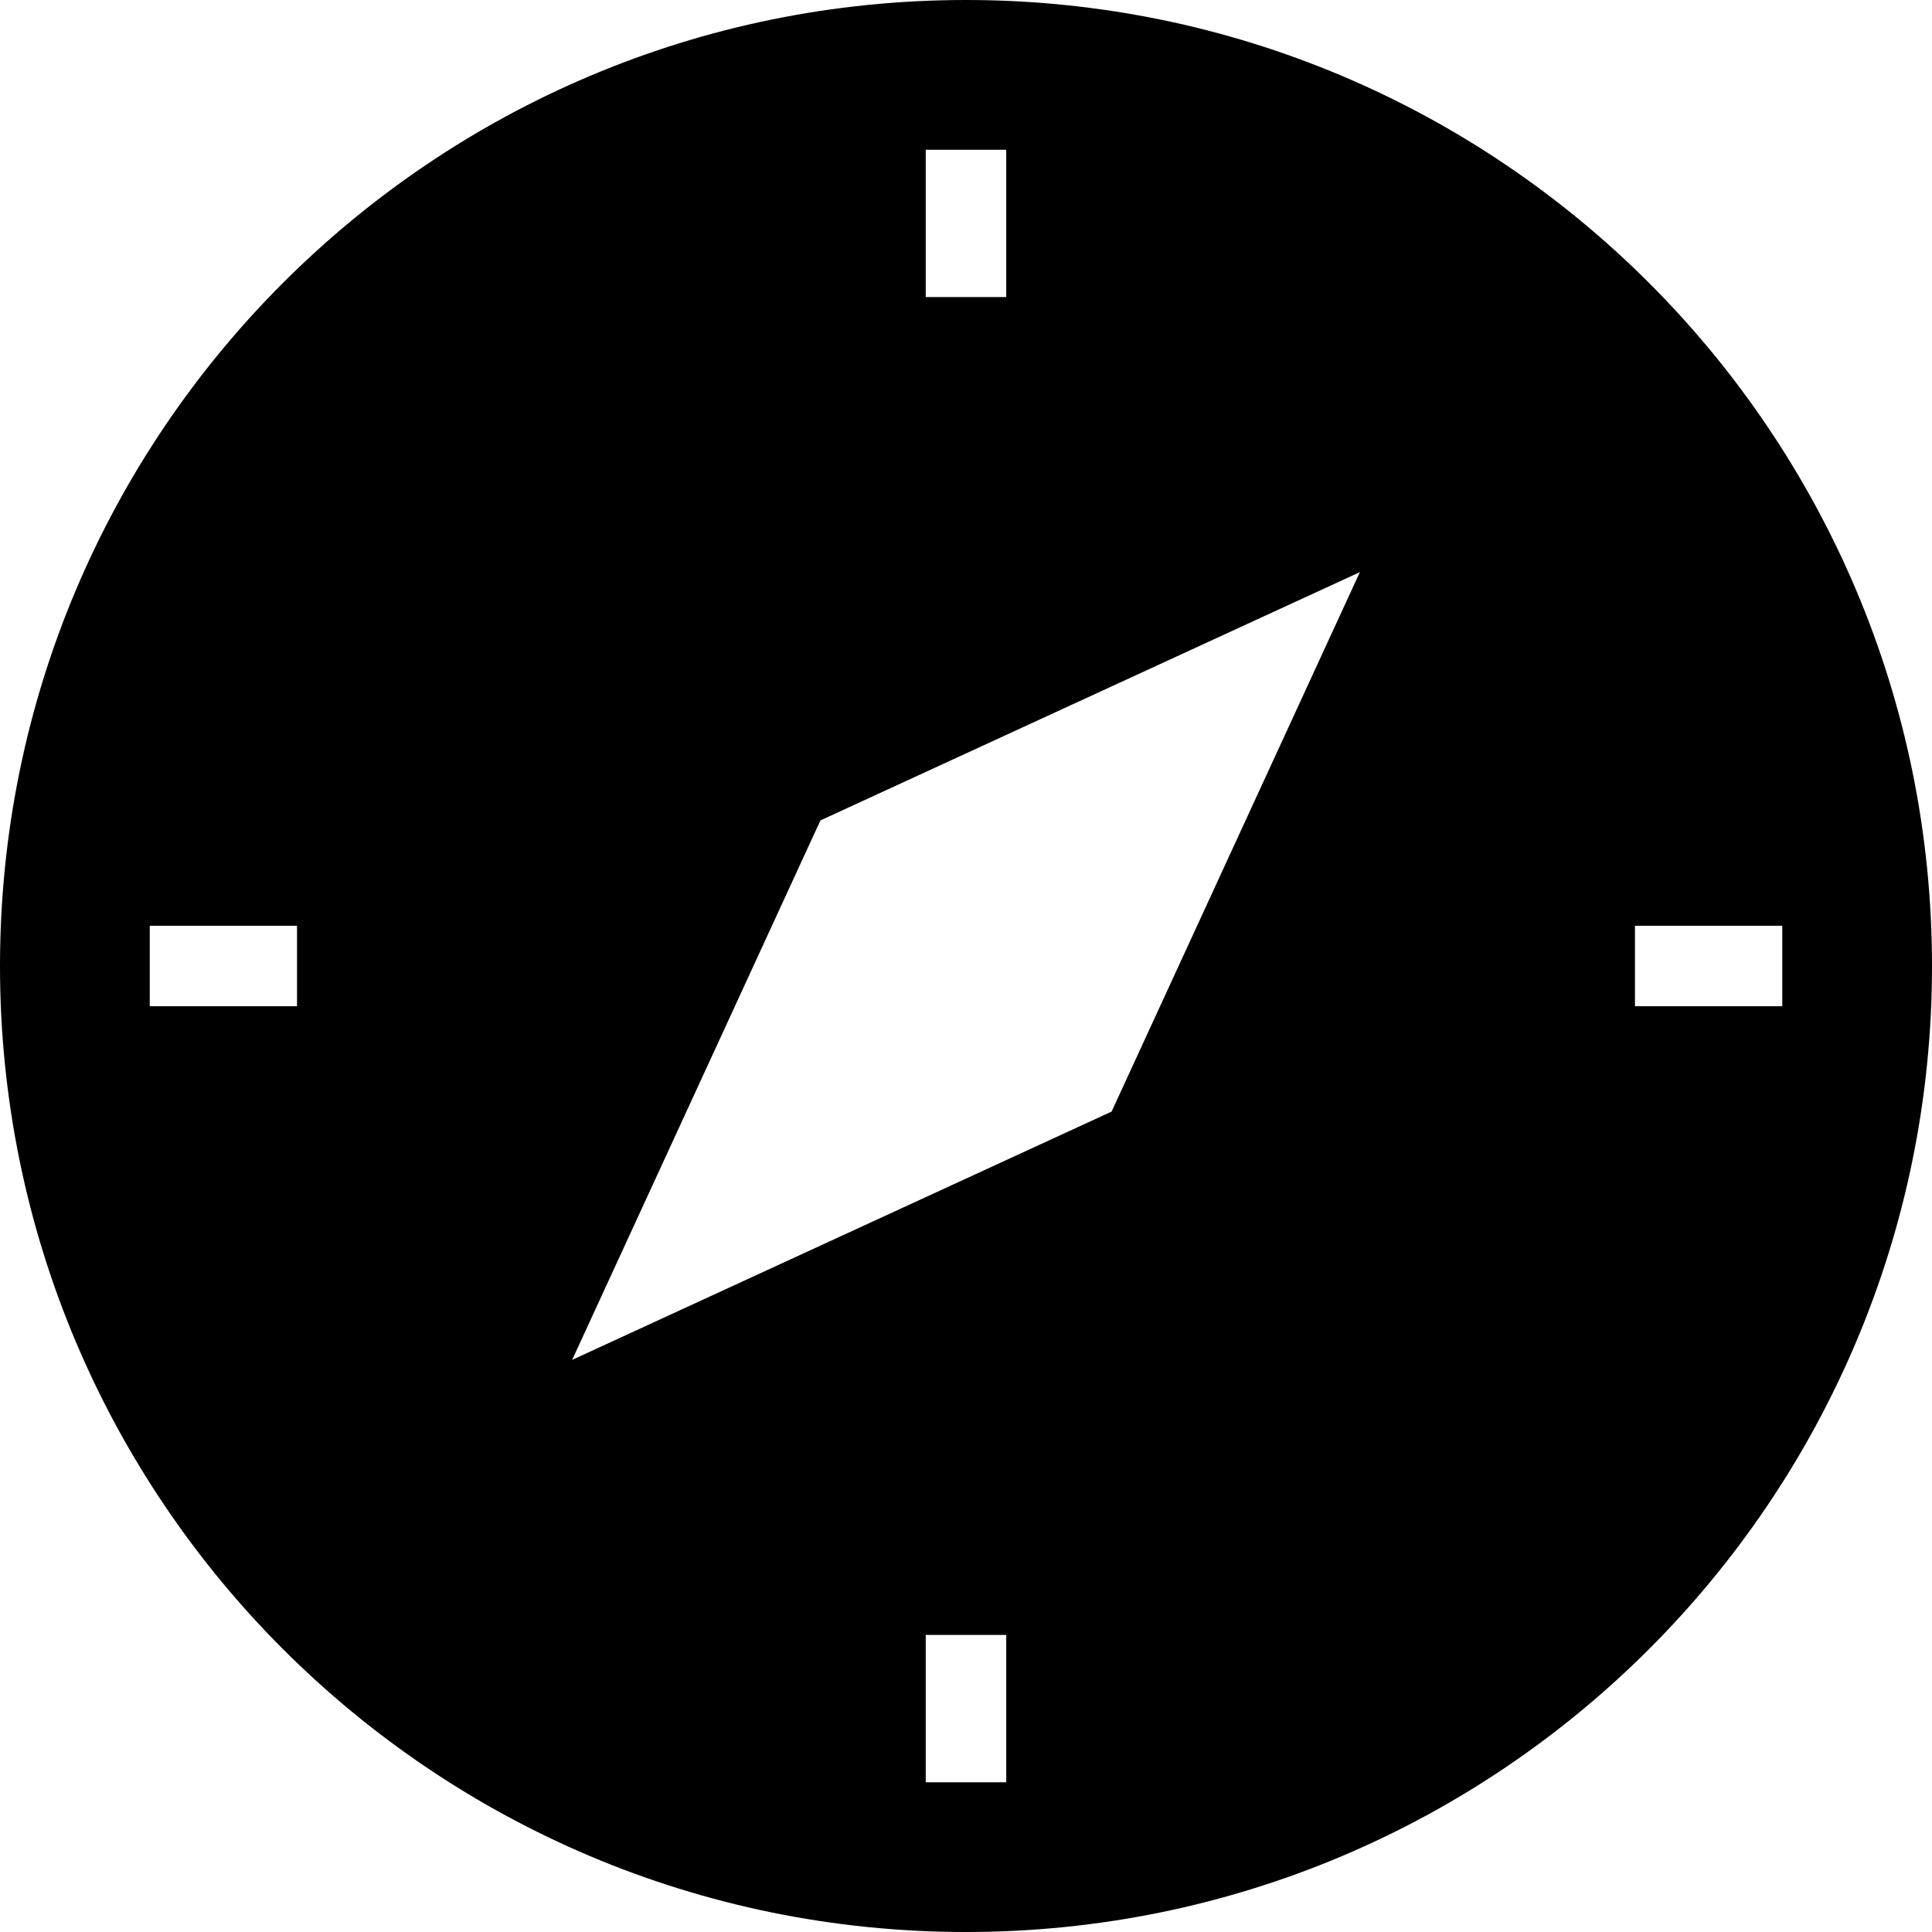 <?xml version="1.0" encoding="iso-8859-1"?>
<!-- Uploaded to: SVG Repo, www.svgrepo.com, Generator: SVG Repo Mixer Tools -->
<svg fill="#000000" height="800px" width="800px" version="1.1" id="Layer_1" xmlns="http://www.w3.org/2000/svg" xmlns:xlink="http://www.w3.org/1999/xlink" 
	 viewBox="0 0 472.615 472.615" xml:space="preserve">
<g>
	<g>
		<path d="M236.308,0C105.798,0,0,105.8,0,236.308c0,130.51,105.798,236.308,236.308,236.308
			c130.509,0,236.308-105.798,236.308-236.308C472.615,105.8,366.816,0,236.308,0z M226.459,36.633h19.692v36.039h-19.692V36.633z
			 M72.661,246.152H36.632V226.46h36.029V246.152z M246.151,435.989h-19.692V399.95h19.692V435.989z M271.923,271.923
			l-131.961,60.736l60.733-131.964l131.961-60.736L271.923,271.923z M399.949,246.152V226.46h36.039v19.692H399.949z"/>
	</g>
</g>
</svg>
